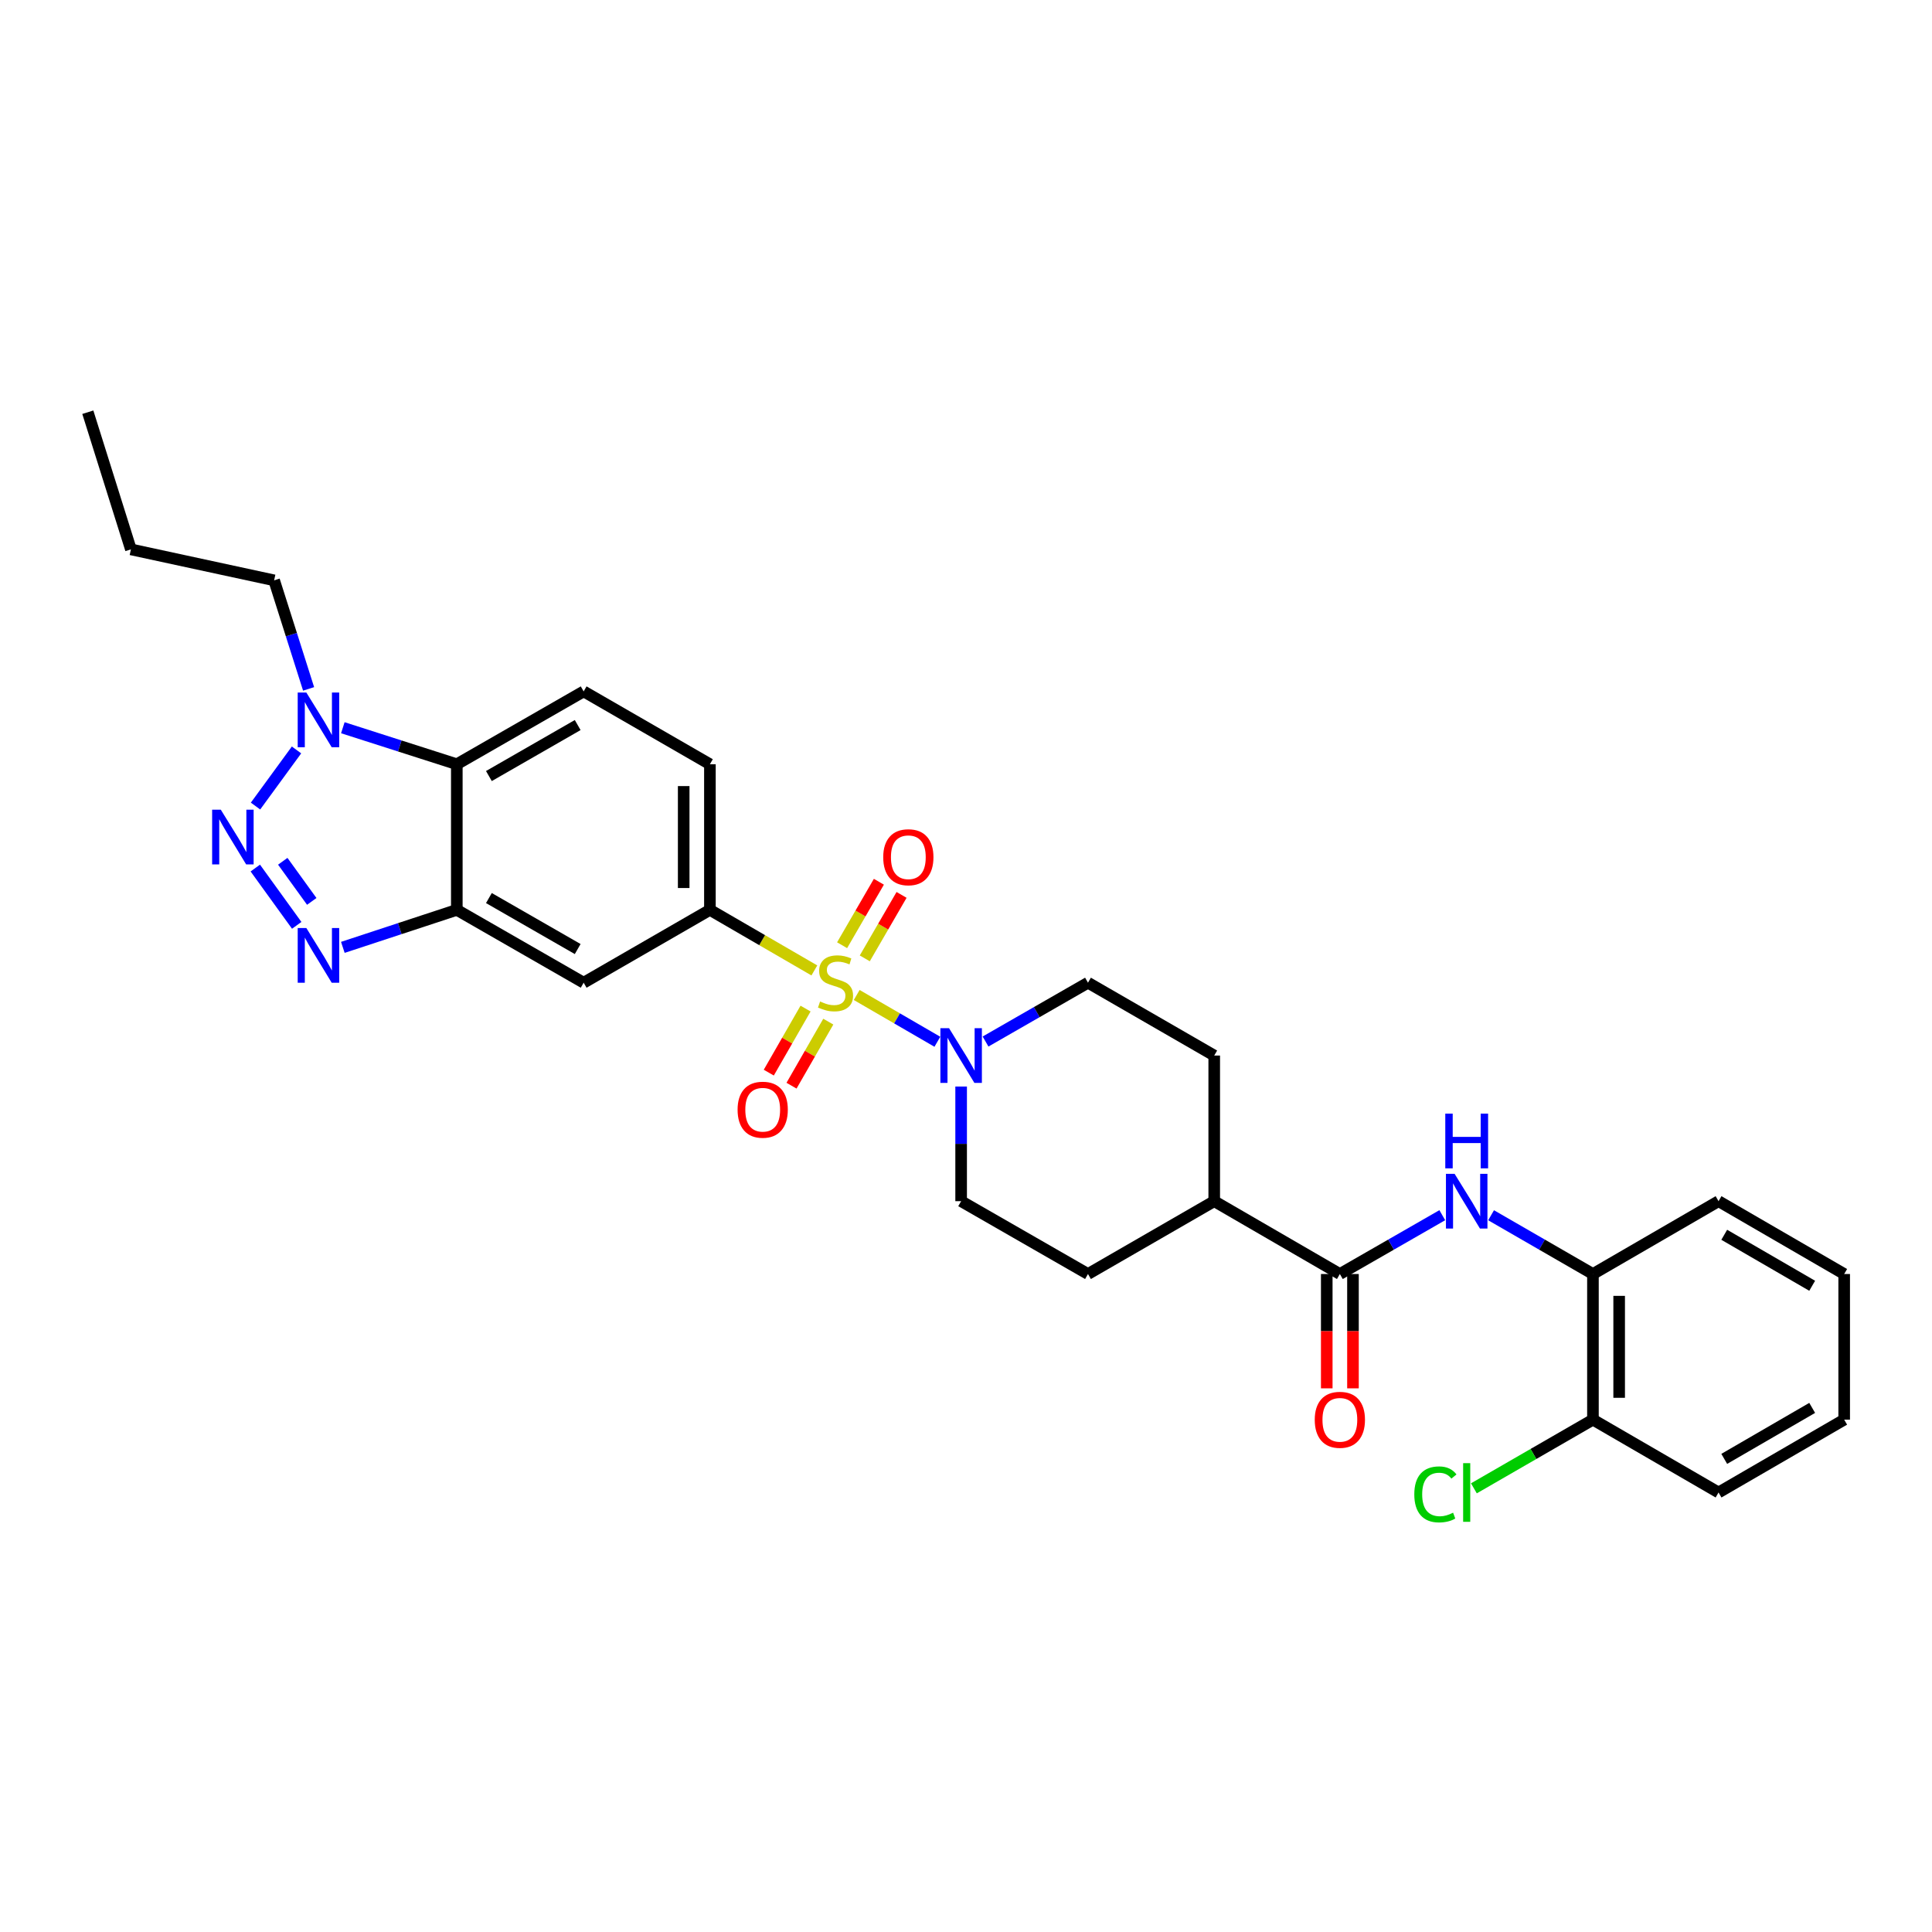 <?xml version='1.0' encoding='iso-8859-1'?>
<svg version='1.1' baseProfile='full'
              xmlns='http://www.w3.org/2000/svg'
                      xmlns:rdkit='http://www.rdkit.org/xml'
                      xmlns:xlink='http://www.w3.org/1999/xlink'
                  xml:space='preserve'
width='1000px' height='1000px' viewBox='0 0 1000 1000'>
<!-- END OF HEADER -->
<rect style='opacity:1.0;fill:#FFFFFF;stroke:none' width='1000' height='1000' x='0' y='0'> </rect>
<path class='bond-3' d='M 443.427,515.002 L 464.304,527.108' style='fill:none;fill-rule:evenodd;stroke:#CCCC00;stroke-width:6px;stroke-linecap:butt;stroke-linejoin:miter;stroke-opacity:1' />
<path class='bond-3' d='M 464.304,527.108 L 485.18,539.214' style='fill:none;fill-rule:evenodd;stroke:#0000FF;stroke-width:6px;stroke-linecap:butt;stroke-linejoin:miter;stroke-opacity:1' />
<path class='bond-6' d='M 421.509,502.293 L 394.478,486.619' style='fill:none;fill-rule:evenodd;stroke:#CCCC00;stroke-width:6px;stroke-linecap:butt;stroke-linejoin:miter;stroke-opacity:1' />
<path class='bond-6' d='M 394.478,486.619 L 367.447,470.946' style='fill:none;fill-rule:evenodd;stroke:#000000;stroke-width:6px;stroke-linecap:butt;stroke-linejoin:miter;stroke-opacity:1' />
<path class='bond-10' d='M 447.611,496.05 L 457.13,479.623' style='fill:none;fill-rule:evenodd;stroke:#CCCC00;stroke-width:6px;stroke-linecap:butt;stroke-linejoin:miter;stroke-opacity:1' />
<path class='bond-10' d='M 457.13,479.623 L 466.65,463.197' style='fill:none;fill-rule:evenodd;stroke:#FF0000;stroke-width:6px;stroke-linecap:butt;stroke-linejoin:miter;stroke-opacity:1' />
<path class='bond-10' d='M 435.87,489.246 L 445.39,472.819' style='fill:none;fill-rule:evenodd;stroke:#CCCC00;stroke-width:6px;stroke-linecap:butt;stroke-linejoin:miter;stroke-opacity:1' />
<path class='bond-10' d='M 445.39,472.819 L 454.909,456.393' style='fill:none;fill-rule:evenodd;stroke:#FF0000;stroke-width:6px;stroke-linecap:butt;stroke-linejoin:miter;stroke-opacity:1' />
<path class='bond-11' d='M 416.955,522.041 L 407.438,538.618' style='fill:none;fill-rule:evenodd;stroke:#CCCC00;stroke-width:6px;stroke-linecap:butt;stroke-linejoin:miter;stroke-opacity:1' />
<path class='bond-11' d='M 407.438,538.618 L 397.921,555.194' style='fill:none;fill-rule:evenodd;stroke:#FF0000;stroke-width:6px;stroke-linecap:butt;stroke-linejoin:miter;stroke-opacity:1' />
<path class='bond-11' d='M 428.723,528.798 L 419.206,545.374' style='fill:none;fill-rule:evenodd;stroke:#CCCC00;stroke-width:6px;stroke-linecap:butt;stroke-linejoin:miter;stroke-opacity:1' />
<path class='bond-11' d='M 419.206,545.374 L 409.689,561.95' style='fill:none;fill-rule:evenodd;stroke:#FF0000;stroke-width:6px;stroke-linecap:butt;stroke-linejoin:miter;stroke-opacity:1' />
<path class='bond-0' d='M 132.144,449.302 L 153.584,478.957' style='fill:none;fill-rule:evenodd;stroke:#0000FF;stroke-width:6px;stroke-linecap:butt;stroke-linejoin:miter;stroke-opacity:1' />
<path class='bond-0' d='M 146.356,445.8 L 161.364,466.559' style='fill:none;fill-rule:evenodd;stroke:#0000FF;stroke-width:6px;stroke-linecap:butt;stroke-linejoin:miter;stroke-opacity:1' />
<path class='bond-32' d='M 132.256,417.216 L 153.477,388.167' style='fill:none;fill-rule:evenodd;stroke:#0000FF;stroke-width:6px;stroke-linecap:butt;stroke-linejoin:miter;stroke-opacity:1' />
<path class='bond-1' d='M 177.455,490.358 L 206.951,480.652' style='fill:none;fill-rule:evenodd;stroke:#0000FF;stroke-width:6px;stroke-linecap:butt;stroke-linejoin:miter;stroke-opacity:1' />
<path class='bond-1' d='M 206.951,480.652 L 236.447,470.946' style='fill:none;fill-rule:evenodd;stroke:#000000;stroke-width:6px;stroke-linecap:butt;stroke-linejoin:miter;stroke-opacity:1' />
<path class='bond-2' d='M 236.447,470.946 L 302.102,508.647' style='fill:none;fill-rule:evenodd;stroke:#000000;stroke-width:6px;stroke-linecap:butt;stroke-linejoin:miter;stroke-opacity:1' />
<path class='bond-2' d='M 253.053,464.834 L 299.011,491.224' style='fill:none;fill-rule:evenodd;stroke:#000000;stroke-width:6px;stroke-linecap:butt;stroke-linejoin:miter;stroke-opacity:1' />
<path class='bond-31' d='M 236.447,470.946 L 236.447,395.567' style='fill:none;fill-rule:evenodd;stroke:#000000;stroke-width:6px;stroke-linecap:butt;stroke-linejoin:miter;stroke-opacity:1' />
<path class='bond-16' d='M 497.482,562.392 L 497.482,592.06' style='fill:none;fill-rule:evenodd;stroke:#0000FF;stroke-width:6px;stroke-linecap:butt;stroke-linejoin:miter;stroke-opacity:1' />
<path class='bond-16' d='M 497.482,592.06 L 497.482,621.727' style='fill:none;fill-rule:evenodd;stroke:#000000;stroke-width:6px;stroke-linecap:butt;stroke-linejoin:miter;stroke-opacity:1' />
<path class='bond-17' d='M 510.115,539.094 L 536.626,523.87' style='fill:none;fill-rule:evenodd;stroke:#0000FF;stroke-width:6px;stroke-linecap:butt;stroke-linejoin:miter;stroke-opacity:1' />
<path class='bond-17' d='M 536.626,523.87 L 563.137,508.647' style='fill:none;fill-rule:evenodd;stroke:#000000;stroke-width:6px;stroke-linecap:butt;stroke-linejoin:miter;stroke-opacity:1' />
<path class='bond-4' d='M 177.45,376.669 L 206.949,386.118' style='fill:none;fill-rule:evenodd;stroke:#0000FF;stroke-width:6px;stroke-linecap:butt;stroke-linejoin:miter;stroke-opacity:1' />
<path class='bond-4' d='M 206.949,386.118 L 236.447,395.567' style='fill:none;fill-rule:evenodd;stroke:#000000;stroke-width:6px;stroke-linecap:butt;stroke-linejoin:miter;stroke-opacity:1' />
<path class='bond-23' d='M 159.732,356.571 L 150.811,328.477' style='fill:none;fill-rule:evenodd;stroke:#0000FF;stroke-width:6px;stroke-linecap:butt;stroke-linejoin:miter;stroke-opacity:1' />
<path class='bond-23' d='M 150.811,328.477 L 141.889,300.383' style='fill:none;fill-rule:evenodd;stroke:#000000;stroke-width:6px;stroke-linecap:butt;stroke-linejoin:miter;stroke-opacity:1' />
<path class='bond-5' d='M 236.447,395.567 L 302.102,357.866' style='fill:none;fill-rule:evenodd;stroke:#000000;stroke-width:6px;stroke-linecap:butt;stroke-linejoin:miter;stroke-opacity:1' />
<path class='bond-5' d='M 253.053,401.679 L 299.011,375.288' style='fill:none;fill-rule:evenodd;stroke:#000000;stroke-width:6px;stroke-linecap:butt;stroke-linejoin:miter;stroke-opacity:1' />
<path class='bond-8' d='M 367.447,470.946 L 302.102,508.647' style='fill:none;fill-rule:evenodd;stroke:#000000;stroke-width:6px;stroke-linecap:butt;stroke-linejoin:miter;stroke-opacity:1' />
<path class='bond-15' d='M 367.447,470.946 L 367.447,395.567' style='fill:none;fill-rule:evenodd;stroke:#000000;stroke-width:6px;stroke-linecap:butt;stroke-linejoin:miter;stroke-opacity:1' />
<path class='bond-15' d='M 353.878,459.639 L 353.878,406.874' style='fill:none;fill-rule:evenodd;stroke:#000000;stroke-width:6px;stroke-linecap:butt;stroke-linejoin:miter;stroke-opacity:1' />
<path class='bond-7' d='M 693.511,659.428 L 628.482,621.727' style='fill:none;fill-rule:evenodd;stroke:#000000;stroke-width:6px;stroke-linecap:butt;stroke-linejoin:miter;stroke-opacity:1' />
<path class='bond-9' d='M 693.511,659.428 L 720.018,644.205' style='fill:none;fill-rule:evenodd;stroke:#000000;stroke-width:6px;stroke-linecap:butt;stroke-linejoin:miter;stroke-opacity:1' />
<path class='bond-9' d='M 720.018,644.205 L 746.525,628.982' style='fill:none;fill-rule:evenodd;stroke:#0000FF;stroke-width:6px;stroke-linecap:butt;stroke-linejoin:miter;stroke-opacity:1' />
<path class='bond-18' d='M 686.726,659.428 L 686.726,689.016' style='fill:none;fill-rule:evenodd;stroke:#000000;stroke-width:6px;stroke-linecap:butt;stroke-linejoin:miter;stroke-opacity:1' />
<path class='bond-18' d='M 686.726,689.016 L 686.726,718.603' style='fill:none;fill-rule:evenodd;stroke:#FF0000;stroke-width:6px;stroke-linecap:butt;stroke-linejoin:miter;stroke-opacity:1' />
<path class='bond-18' d='M 700.296,659.428 L 700.296,689.016' style='fill:none;fill-rule:evenodd;stroke:#000000;stroke-width:6px;stroke-linecap:butt;stroke-linejoin:miter;stroke-opacity:1' />
<path class='bond-18' d='M 700.296,689.016 L 700.296,718.603' style='fill:none;fill-rule:evenodd;stroke:#FF0000;stroke-width:6px;stroke-linecap:butt;stroke-linejoin:miter;stroke-opacity:1' />
<path class='bond-13' d='M 771.784,629.012 L 798.143,644.22' style='fill:none;fill-rule:evenodd;stroke:#0000FF;stroke-width:6px;stroke-linecap:butt;stroke-linejoin:miter;stroke-opacity:1' />
<path class='bond-13' d='M 798.143,644.22 L 824.503,659.428' style='fill:none;fill-rule:evenodd;stroke:#000000;stroke-width:6px;stroke-linecap:butt;stroke-linejoin:miter;stroke-opacity:1' />
<path class='bond-12' d='M 302.102,357.866 L 367.447,395.567' style='fill:none;fill-rule:evenodd;stroke:#000000;stroke-width:6px;stroke-linecap:butt;stroke-linejoin:miter;stroke-opacity:1' />
<path class='bond-19' d='M 824.503,659.428 L 824.503,734.808' style='fill:none;fill-rule:evenodd;stroke:#000000;stroke-width:6px;stroke-linecap:butt;stroke-linejoin:miter;stroke-opacity:1' />
<path class='bond-19' d='M 838.073,670.735 L 838.073,723.501' style='fill:none;fill-rule:evenodd;stroke:#000000;stroke-width:6px;stroke-linecap:butt;stroke-linejoin:miter;stroke-opacity:1' />
<path class='bond-24' d='M 824.503,659.428 L 889.517,621.727' style='fill:none;fill-rule:evenodd;stroke:#000000;stroke-width:6px;stroke-linecap:butt;stroke-linejoin:miter;stroke-opacity:1' />
<path class='bond-14' d='M 628.482,621.727 L 628.482,546.348' style='fill:none;fill-rule:evenodd;stroke:#000000;stroke-width:6px;stroke-linecap:butt;stroke-linejoin:miter;stroke-opacity:1' />
<path class='bond-30' d='M 628.482,621.727 L 563.137,659.428' style='fill:none;fill-rule:evenodd;stroke:#000000;stroke-width:6px;stroke-linecap:butt;stroke-linejoin:miter;stroke-opacity:1' />
<path class='bond-20' d='M 497.482,621.727 L 563.137,659.428' style='fill:none;fill-rule:evenodd;stroke:#000000;stroke-width:6px;stroke-linecap:butt;stroke-linejoin:miter;stroke-opacity:1' />
<path class='bond-21' d='M 563.137,508.647 L 628.482,546.348' style='fill:none;fill-rule:evenodd;stroke:#000000;stroke-width:6px;stroke-linecap:butt;stroke-linejoin:miter;stroke-opacity:1' />
<path class='bond-22' d='M 824.503,734.808 L 793.693,752.583' style='fill:none;fill-rule:evenodd;stroke:#000000;stroke-width:6px;stroke-linecap:butt;stroke-linejoin:miter;stroke-opacity:1' />
<path class='bond-22' d='M 793.693,752.583 L 762.884,770.359' style='fill:none;fill-rule:evenodd;stroke:#00CC00;stroke-width:6px;stroke-linecap:butt;stroke-linejoin:miter;stroke-opacity:1' />
<path class='bond-25' d='M 824.503,734.808 L 889.517,772.509' style='fill:none;fill-rule:evenodd;stroke:#000000;stroke-width:6px;stroke-linecap:butt;stroke-linejoin:miter;stroke-opacity:1' />
<path class='bond-26' d='M 141.889,300.383 L 67.754,284.356' style='fill:none;fill-rule:evenodd;stroke:#000000;stroke-width:6px;stroke-linecap:butt;stroke-linejoin:miter;stroke-opacity:1' />
<path class='bond-27' d='M 889.517,621.727 L 954.545,659.428' style='fill:none;fill-rule:evenodd;stroke:#000000;stroke-width:6px;stroke-linecap:butt;stroke-linejoin:miter;stroke-opacity:1' />
<path class='bond-27' d='M 892.465,639.122 L 937.985,665.513' style='fill:none;fill-rule:evenodd;stroke:#000000;stroke-width:6px;stroke-linecap:butt;stroke-linejoin:miter;stroke-opacity:1' />
<path class='bond-33' d='M 889.517,772.509 L 954.545,734.808' style='fill:none;fill-rule:evenodd;stroke:#000000;stroke-width:6px;stroke-linecap:butt;stroke-linejoin:miter;stroke-opacity:1' />
<path class='bond-33' d='M 892.465,755.114 L 937.985,728.724' style='fill:none;fill-rule:evenodd;stroke:#000000;stroke-width:6px;stroke-linecap:butt;stroke-linejoin:miter;stroke-opacity:1' />
<path class='bond-28' d='M 67.754,284.356 L 45.455,213.364' style='fill:none;fill-rule:evenodd;stroke:#000000;stroke-width:6px;stroke-linecap:butt;stroke-linejoin:miter;stroke-opacity:1' />
<path class='bond-29' d='M 954.545,659.428 L 954.545,734.808' style='fill:none;fill-rule:evenodd;stroke:#000000;stroke-width:6px;stroke-linecap:butt;stroke-linejoin:miter;stroke-opacity:1' />
<path  class='atom-0' d='M 424.468 518.367
Q 424.788 518.487, 426.108 519.047
Q 427.428 519.607, 428.868 519.967
Q 430.348 520.287, 431.788 520.287
Q 434.468 520.287, 436.028 519.007
Q 437.588 517.687, 437.588 515.407
Q 437.588 513.847, 436.788 512.887
Q 436.028 511.927, 434.828 511.407
Q 433.628 510.887, 431.628 510.287
Q 429.108 509.527, 427.588 508.807
Q 426.108 508.087, 425.028 506.567
Q 423.988 505.047, 423.988 502.487
Q 423.988 498.927, 426.388 496.727
Q 428.828 494.527, 433.628 494.527
Q 436.908 494.527, 440.628 496.087
L 439.708 499.167
Q 436.308 497.767, 433.748 497.767
Q 430.988 497.767, 429.468 498.927
Q 427.948 500.047, 427.988 502.007
Q 427.988 503.527, 428.748 504.447
Q 429.548 505.367, 430.668 505.887
Q 431.828 506.407, 433.748 507.007
Q 436.308 507.807, 437.828 508.607
Q 439.348 509.407, 440.428 511.047
Q 441.548 512.647, 441.548 515.407
Q 441.548 519.327, 438.908 521.447
Q 436.308 523.527, 431.948 523.527
Q 429.428 523.527, 427.508 522.967
Q 425.628 522.447, 423.388 521.527
L 424.468 518.367
' fill='#CCCC00'/>
<path  class='atom-1' d='M 114.28 419.093
L 123.56 434.093
Q 124.48 435.573, 125.96 438.253
Q 127.44 440.933, 127.52 441.093
L 127.52 419.093
L 131.28 419.093
L 131.28 447.413
L 127.4 447.413
L 117.44 431.013
Q 116.28 429.093, 115.04 426.893
Q 113.84 424.693, 113.48 424.013
L 113.48 447.413
L 109.8 447.413
L 109.8 419.093
L 114.28 419.093
' fill='#0000FF'/>
<path  class='atom-2' d='M 158.57 480.352
L 167.85 495.352
Q 168.77 496.832, 170.25 499.512
Q 171.73 502.192, 171.81 502.352
L 171.81 480.352
L 175.57 480.352
L 175.57 508.672
L 171.69 508.672
L 161.73 492.272
Q 160.57 490.352, 159.33 488.152
Q 158.13 485.952, 157.77 485.272
L 157.77 508.672
L 154.09 508.672
L 154.09 480.352
L 158.57 480.352
' fill='#0000FF'/>
<path  class='atom-4' d='M 491.222 532.188
L 500.502 547.188
Q 501.422 548.668, 502.902 551.348
Q 504.382 554.028, 504.462 554.188
L 504.462 532.188
L 508.222 532.188
L 508.222 560.508
L 504.342 560.508
L 494.382 544.108
Q 493.222 542.188, 491.982 539.988
Q 490.782 537.788, 490.422 537.108
L 490.422 560.508
L 486.742 560.508
L 486.742 532.188
L 491.222 532.188
' fill='#0000FF'/>
<path  class='atom-5' d='M 158.57 358.466
L 167.85 373.466
Q 168.77 374.946, 170.25 377.626
Q 171.73 380.306, 171.81 380.466
L 171.81 358.466
L 175.57 358.466
L 175.57 386.786
L 171.69 386.786
L 161.73 370.386
Q 160.57 368.466, 159.33 366.266
Q 158.13 364.066, 157.77 363.386
L 157.77 386.786
L 154.09 386.786
L 154.09 358.466
L 158.57 358.466
' fill='#0000FF'/>
<path  class='atom-10' d='M 752.898 607.567
L 762.178 622.567
Q 763.098 624.047, 764.578 626.727
Q 766.058 629.407, 766.138 629.567
L 766.138 607.567
L 769.898 607.567
L 769.898 635.887
L 766.018 635.887
L 756.058 619.487
Q 754.898 617.567, 753.658 615.367
Q 752.458 613.167, 752.098 612.487
L 752.098 635.887
L 748.418 635.887
L 748.418 607.567
L 752.898 607.567
' fill='#0000FF'/>
<path  class='atom-10' d='M 748.078 576.415
L 751.918 576.415
L 751.918 588.455
L 766.398 588.455
L 766.398 576.415
L 770.238 576.415
L 770.238 604.735
L 766.398 604.735
L 766.398 591.655
L 751.918 591.655
L 751.918 604.735
L 748.078 604.735
L 748.078 576.415
' fill='#0000FF'/>
<path  class='atom-11' d='M 457.154 443.698
Q 457.154 436.898, 460.514 433.098
Q 463.874 429.298, 470.154 429.298
Q 476.434 429.298, 479.794 433.098
Q 483.154 436.898, 483.154 443.698
Q 483.154 450.578, 479.754 454.498
Q 476.354 458.378, 470.154 458.378
Q 463.914 458.378, 460.514 454.498
Q 457.154 450.618, 457.154 443.698
M 470.154 455.178
Q 474.474 455.178, 476.794 452.298
Q 479.154 449.378, 479.154 443.698
Q 479.154 438.138, 476.794 435.338
Q 474.474 432.498, 470.154 432.498
Q 465.834 432.498, 463.474 435.298
Q 461.154 438.098, 461.154 443.698
Q 461.154 449.418, 463.474 452.298
Q 465.834 455.178, 470.154 455.178
' fill='#FF0000'/>
<path  class='atom-12' d='M 381.775 574.381
Q 381.775 567.581, 385.135 563.781
Q 388.495 559.981, 394.775 559.981
Q 401.055 559.981, 404.415 563.781
Q 407.775 567.581, 407.775 574.381
Q 407.775 581.261, 404.375 585.181
Q 400.975 589.061, 394.775 589.061
Q 388.535 589.061, 385.135 585.181
Q 381.775 581.301, 381.775 574.381
M 394.775 585.861
Q 399.095 585.861, 401.415 582.981
Q 403.775 580.061, 403.775 574.381
Q 403.775 568.821, 401.415 566.021
Q 399.095 563.181, 394.775 563.181
Q 390.455 563.181, 388.095 565.981
Q 385.775 568.781, 385.775 574.381
Q 385.775 580.101, 388.095 582.981
Q 390.455 585.861, 394.775 585.861
' fill='#FF0000'/>
<path  class='atom-19' d='M 680.511 734.888
Q 680.511 728.088, 683.871 724.288
Q 687.231 720.488, 693.511 720.488
Q 699.791 720.488, 703.151 724.288
Q 706.511 728.088, 706.511 734.888
Q 706.511 741.768, 703.111 745.688
Q 699.711 749.568, 693.511 749.568
Q 687.271 749.568, 683.871 745.688
Q 680.511 741.808, 680.511 734.888
M 693.511 746.368
Q 697.831 746.368, 700.151 743.488
Q 702.511 740.568, 702.511 734.888
Q 702.511 729.328, 700.151 726.528
Q 697.831 723.688, 693.511 723.688
Q 689.191 723.688, 686.831 726.488
Q 684.511 729.288, 684.511 734.888
Q 684.511 740.608, 686.831 743.488
Q 689.191 746.368, 693.511 746.368
' fill='#FF0000'/>
<path  class='atom-23' d='M 732.038 773.489
Q 732.038 766.449, 735.318 762.769
Q 738.638 759.049, 744.918 759.049
Q 750.758 759.049, 753.878 763.169
L 751.238 765.329
Q 748.958 762.329, 744.918 762.329
Q 740.638 762.329, 738.358 765.209
Q 736.118 768.049, 736.118 773.489
Q 736.118 779.089, 738.438 781.969
Q 740.798 784.849, 745.358 784.849
Q 748.478 784.849, 752.118 782.969
L 753.238 785.969
Q 751.758 786.929, 749.518 787.489
Q 747.278 788.049, 744.798 788.049
Q 738.638 788.049, 735.318 784.289
Q 732.038 780.529, 732.038 773.489
' fill='#00CC00'/>
<path  class='atom-23' d='M 757.318 757.329
L 760.998 757.329
L 760.998 787.689
L 757.318 787.689
L 757.318 757.329
' fill='#00CC00'/>
</svg>
